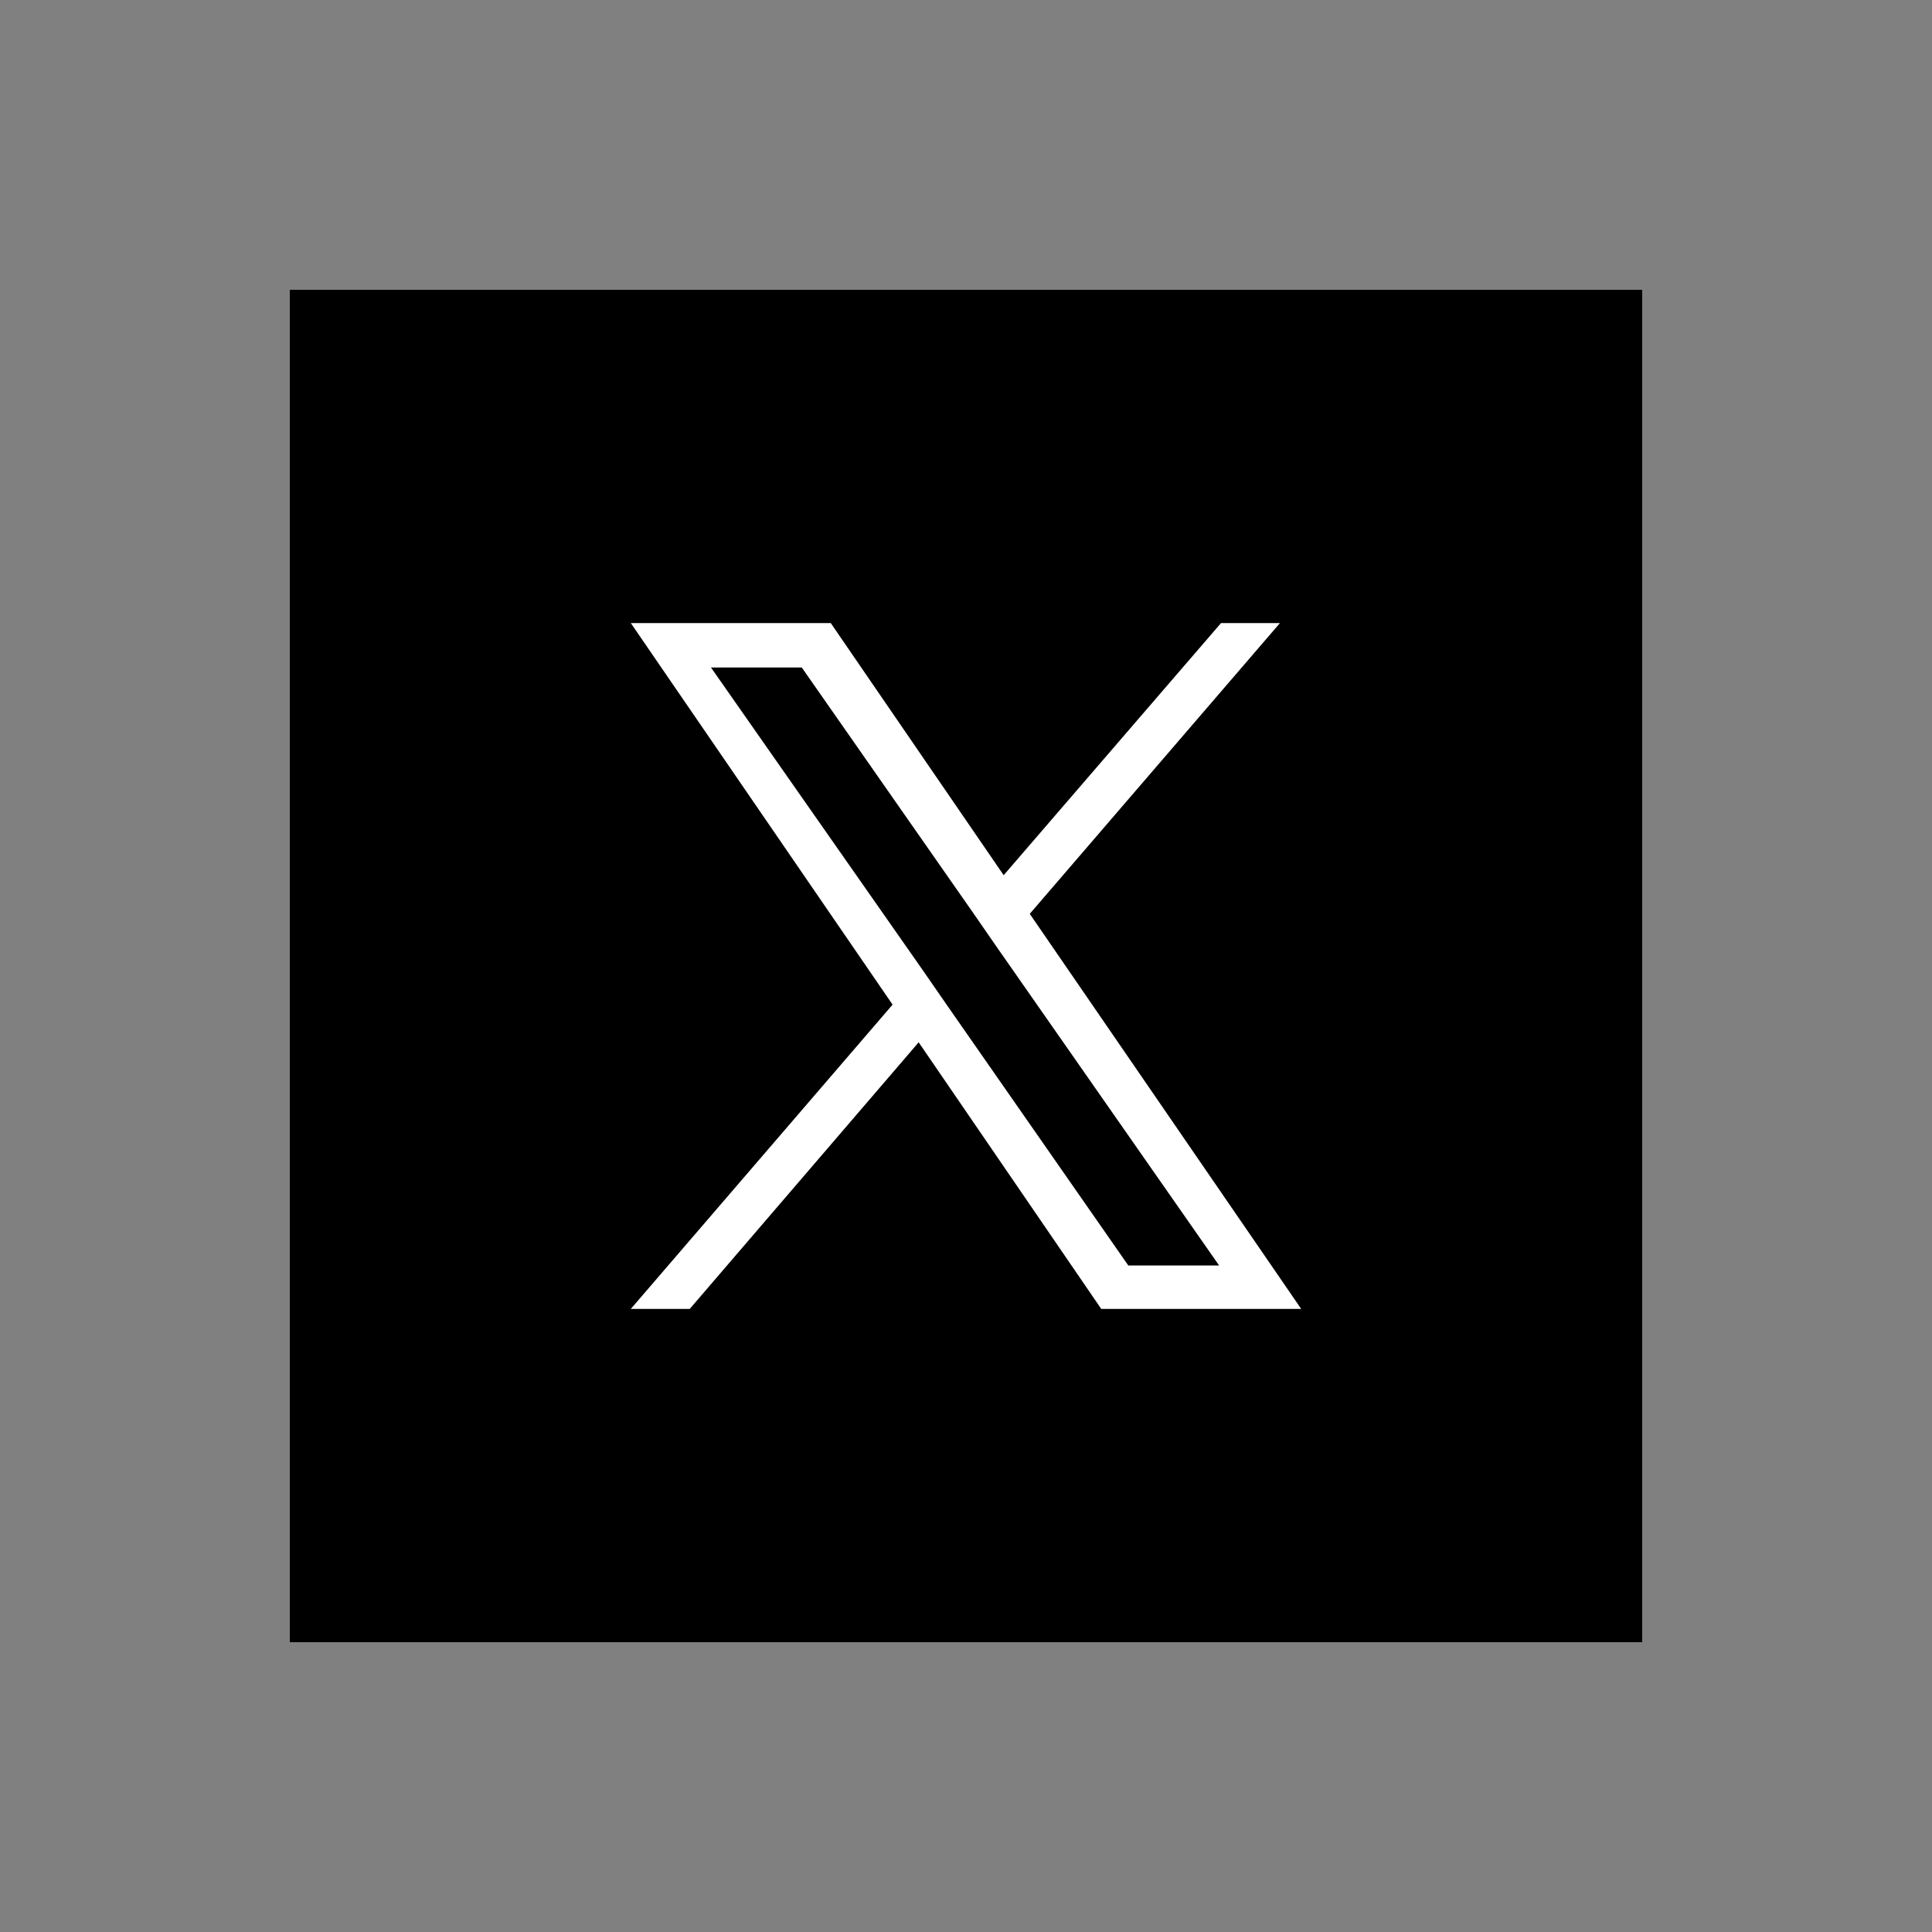 <?xml version="1.0" encoding="utf-8"?>
<!-- Generator: Adobe Illustrator 27.9.0, SVG Export Plug-In . SVG Version: 6.00 Build 0)  -->
<svg version="1.1" id="ic_twitter" xmlns="http://www.w3.org/2000/svg" xmlns:xlink="http://www.w3.org/1999/xlink" x="0px" y="0px"
	 viewBox="0 0 200 200" width="200" height="200" style="enable-background:new 0 0 200 200;" xml:space="preserve">
<rect x="0" y="0" width="200" height="200" fill="#808080" stroke="none"/>
<style type="text/css">
	.st0{fill:none;}
	.st1{fill:#FFFFFF;}
</style>
<g id="Dark_Blue">
	<rect x="30" y="30" width="140" height="140"/>
</g>
<rect x="30" y="30" class="st0" width="140" height="140"/>
<path class="st1" d="M106.6,94.6l25.9-30.1h-6.1l-22.5,26.1L86,64.5H65.3L92.4,104l-27.1,31.5h6.1l23.7-27.6l18.9,27.6h20.7
	L106.6,94.6L106.6,94.6z M98.2,104.3l-2.7-3.9L73.6,69.1H83l17.6,25.2l2.7,3.9l22.9,32.8h-9.4L98.2,104.3L98.2,104.3z"/>
</svg>
